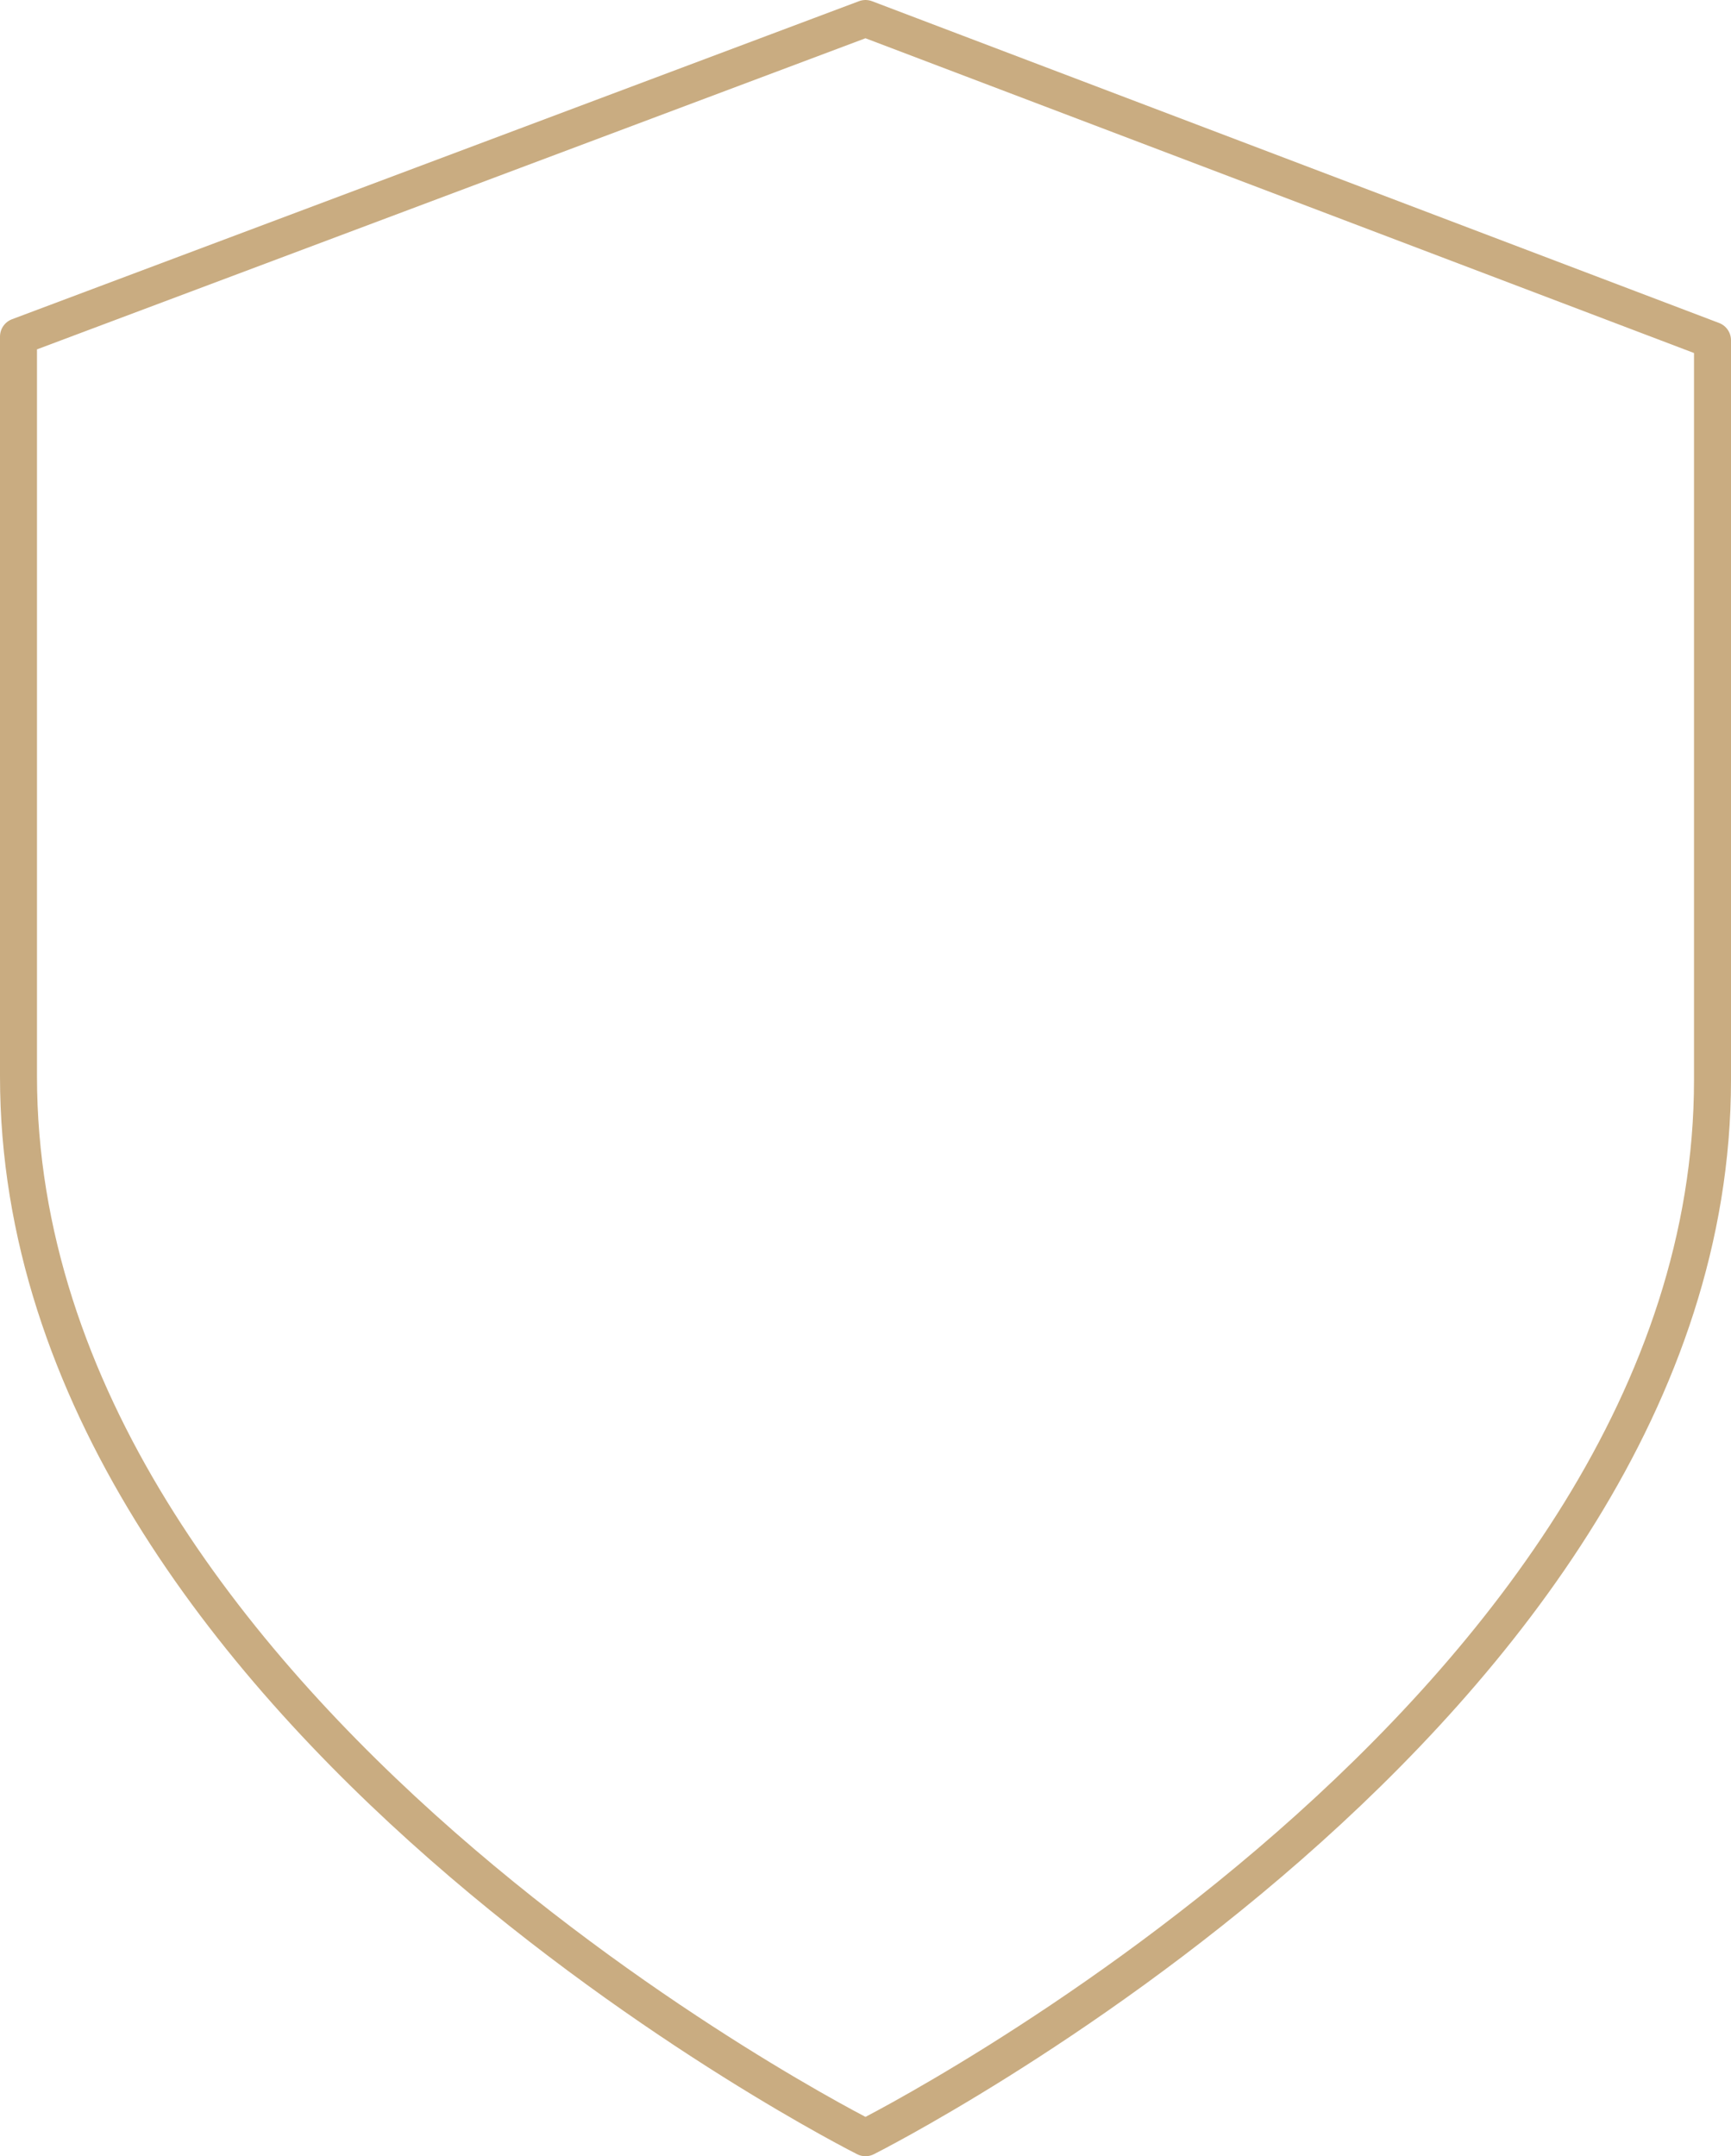 <?xml version="1.0" encoding="utf-8"?>
<!-- Generator: Adobe Illustrator 28.0.0, SVG Export Plug-In . SVG Version: 6.00 Build 0)  -->
<svg version="1.1" id="Calque_1" xmlns="http://www.w3.org/2000/svg" xmlns:xlink="http://www.w3.org/1999/xlink" x="0px" y="0px"
	 viewBox="0 0 46.8 58.3" style="enable-background:new 0 0 46.8 58.3;" xml:space="preserve">
<style type="text/css">
	.st0{fill:none;stroke:#C9AC81;stroke-linecap:round;stroke-linejoin:round;}
</style>
<path id="Icon_feather-shield" class="st0" d="M23.4,57.8c0,0,22.9-11.5,22.9-28.6v-20L23.4,0.5L0.5,9.1v20
	C0.5,46.3,23.4,57.8,23.4,57.8z"/>
</svg>
